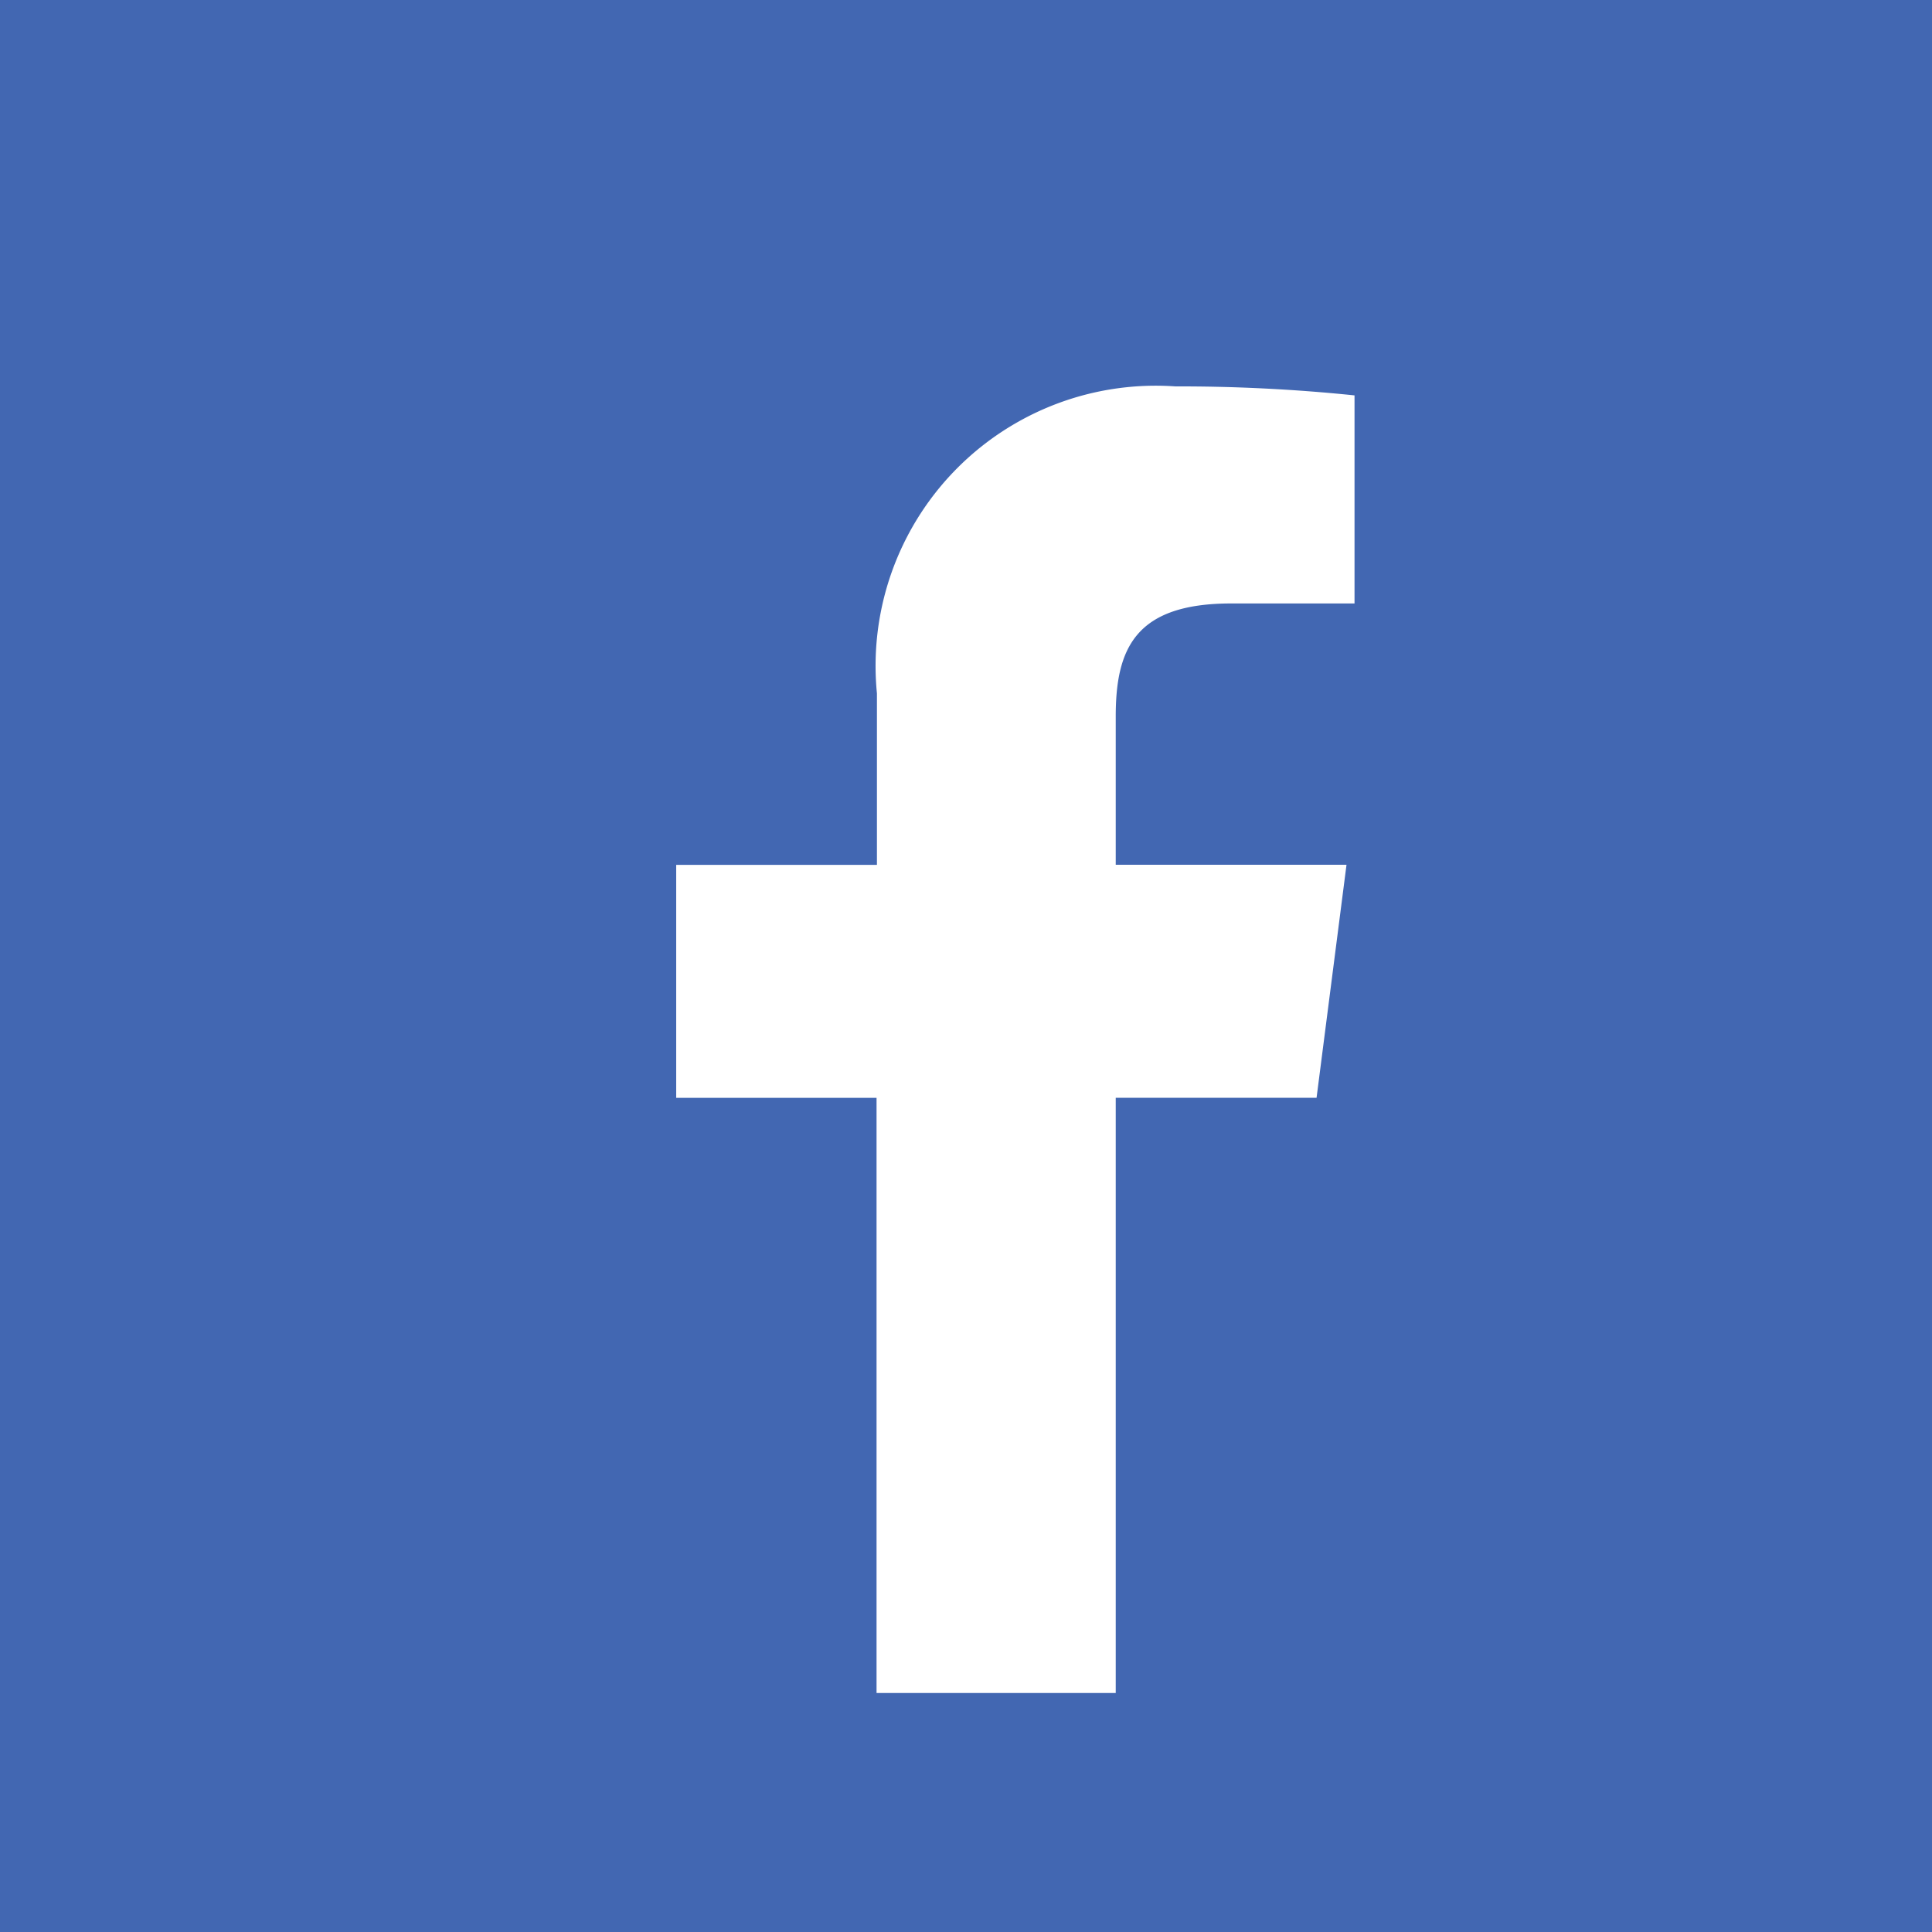 <svg xmlns="http://www.w3.org/2000/svg" width="20" height="20" viewBox="0 0 20 20"><g transform="translate(-996 -47)"><rect width="20" height="20" transform="translate(996 47)" fill="#4267b2"/><path d="M28,22.286V16.124h2.079l.31-2.412H28V12.177c0-.7.2-1.17,1.195-1.17h1.277V8.853a17.635,17.635,0,0,0-1.854-.093,2.9,2.9,0,0,0-3.09,3.178v1.775H23.45v2.412h2.074v6.161Z" transform="translate(979.55 42.24)" fill="#fff"/></g></svg>